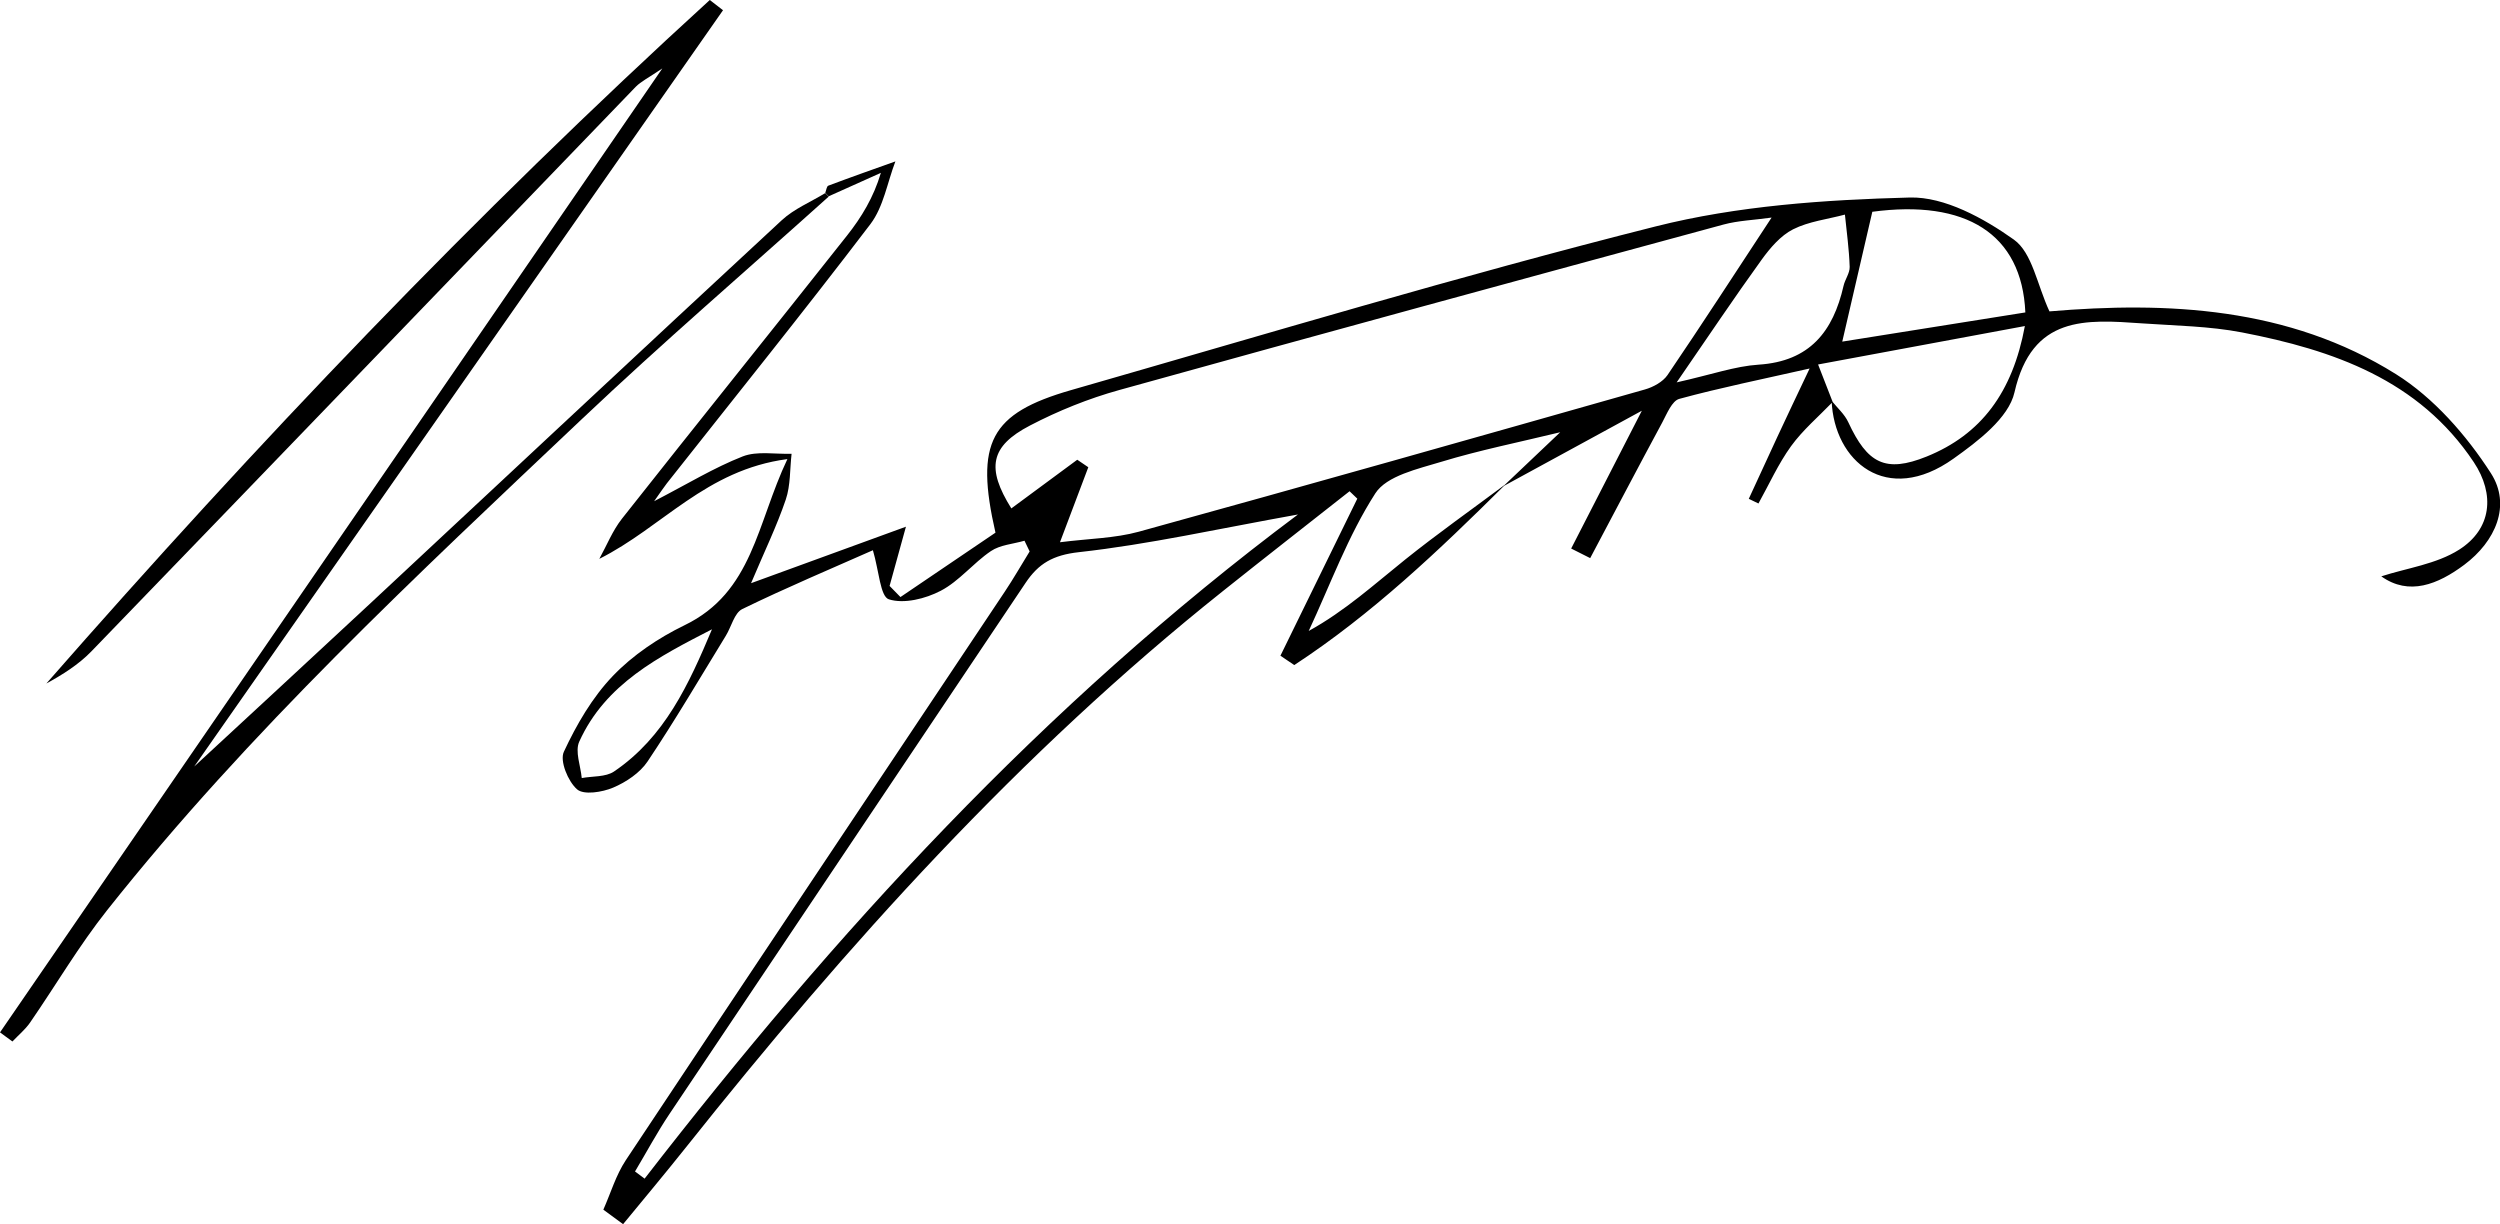 <svg xmlns="http://www.w3.org/2000/svg" id="Layer_2" data-name="Layer 2" viewBox="0 0 310.23 151.93"><defs><style>      .cls-1 {        stroke-width: 0px;      }    </style></defs><g id="Layer_1-2" data-name="Layer 1"><g><path class="cls-1" d="m186.69,60.24c-8.15,8.09-16.46,15.99-26.08,22.29-.57-.39-1.15-.77-1.72-1.16,3.18-6.5,6.36-12.99,9.54-19.49-.32-.31-.64-.61-.96-.92-5.23,4.12-10.48,8.21-15.68,12.36-25.26,20.12-46.69,43.94-66.72,69.12-2.54,3.19-5.16,6.32-7.75,9.47-.82-.6-1.63-1.2-2.45-1.8.91-2.05,1.56-4.28,2.78-6.13,15.63-23.55,31.35-47.04,47.03-70.55,1.09-1.63,2.06-3.33,3.09-5-.21-.44-.43-.88-.64-1.33-1.41.41-3.02.51-4.17,1.29-2.19,1.48-3.92,3.72-6.22,4.92-1.89.99-4.57,1.66-6.44,1.06-1.07-.34-1.22-3.53-1.98-6.09-5.05,2.24-10.71,4.62-16.21,7.3-.98.48-1.35,2.19-2.04,3.31-3.2,5.22-6.3,10.51-9.71,15.6-.95,1.42-2.67,2.57-4.28,3.25-1.35.57-3.64.94-4.47.21-1.13-.99-2.17-3.53-1.64-4.66,1.57-3.37,3.53-6.75,6.09-9.42,2.47-2.58,5.65-4.71,8.88-6.28,8.49-4.1,8.97-12.64,12.77-20.62-10.12,1.33-15.5,8.45-23.34,12.38.92-1.66,1.64-3.49,2.8-4.97,9.27-11.75,18.66-23.41,27.94-35.15,1.79-2.26,3.3-4.74,4.2-7.78-2.16.97-4.32,1.94-6.48,2.91-.14-.14-.28-.29-.42-.43.12-.31.17-.81.38-.89,2.76-1.04,5.54-2.02,8.32-3.01-1,2.61-1.47,5.63-3.09,7.77-8.26,10.85-16.82,21.47-25.27,32.18-.38.49-.72,1.01-1.58,2.22,4.15-2.15,7.45-4.17,10.99-5.56,1.79-.7,4.03-.26,6.07-.33-.22,1.9-.12,3.91-.72,5.68-1.11,3.28-2.64,6.42-4.31,10.38,6.62-2.41,12.54-4.57,19.22-7.01-.94,3.42-1.48,5.39-2.03,7.35.45.46.9.92,1.35,1.38,4-2.71,8.01-5.42,11.79-7.99-2.56-11.19-.67-14.8,9.38-17.69,24.13-6.93,48.19-14.17,72.53-20.31,10.19-2.57,20.99-3.31,31.55-3.59,4.31-.11,9.18,2.57,12.91,5.22,2.29,1.63,2.89,5.62,4.42,8.91,14.57-1.23,29.66-.56,43,7.79,4.69,2.94,8.75,7.58,11.78,12.29,2.56,3.98.57,8.47-3.31,11.37-3.27,2.44-6.86,3.88-10.29,1.43,3.17-1.03,6.83-1.51,9.66-3.31,4.02-2.56,4.49-6.84,1.81-10.87-6.82-10.23-17.45-13.9-28.76-16.09-4.05-.78-8.24-.83-12.37-1.12-7.03-.49-13.68-1.02-15.86,8.56-.72,3.18-4.54,6.07-7.56,8.22-8.31,5.93-14.83.32-15.13-7.18.71.89,1.61,1.67,2.07,2.67,2.36,5.09,4.59,6.33,9.73,4.25,6.74-2.73,10.65-7.93,12.18-16.19-8.99,1.67-17.25,3.21-25.66,4.77.91,2.35,1.36,3.5,1.81,4.65-1.74,1.81-3.7,3.47-5.16,5.48-1.59,2.2-2.72,4.73-4.05,7.12-.4-.19-.8-.39-1.2-.58,1.19-2.58,2.37-5.16,3.57-7.74,1.17-2.52,2.37-5.03,3.98-8.43-5.96,1.35-11.12,2.39-16.18,3.77-.9.25-1.53,1.84-2.1,2.91-3.02,5.6-5.97,11.23-8.95,16.85-.79-.4-1.58-.8-2.36-1.19,2.74-5.33,5.47-10.66,8.77-17.1-6.29,3.43-11.74,6.4-17.19,9.37,2.27-2.15,4.54-4.31,7.06-6.7-5.19,1.26-10.03,2.23-14.73,3.66-2.93.89-6.81,1.74-8.21,3.92-3.4,5.28-5.59,11.34-8.27,17.08,4.52-2.49,8.15-5.8,11.97-8.86,4.02-3.22,8.23-6.19,12.35-9.27Zm-55.17,7.05c3.62-.46,6.82-.49,9.8-1.31,20.96-5.78,41.88-11.71,62.8-17.65,1.03-.29,2.22-.94,2.8-1.78,4.27-6.29,8.4-12.67,12.92-19.55-2.19.31-4.13.37-5.95.86-25.02,6.79-50.03,13.6-75,20.54-3.81,1.06-7.56,2.57-11.07,4.4-4.98,2.59-5.43,5.31-2.32,10.29,2.73-2.01,5.45-4.03,8.18-6.04.46.31.91.62,1.37.93-1.06,2.8-2.12,5.59-3.52,9.32Zm29.56-3.45c-9.98,1.79-18.53,3.72-27.2,4.68-3.22.36-5.01,1.41-6.62,3.82-14.71,21.96-29.46,43.9-44.17,65.87-1.55,2.31-2.86,4.77-4.29,7.16.4.3.8.59,1.19.89,23.56-30.42,49.32-58.68,81.08-82.42Zm67.54-21.45c7.66-1.22,15.22-2.43,22.71-3.62-.43-9.81-7.45-14.04-18.99-12.49-1.24,5.34-2.42,10.46-3.73,16.11Zm-20.56,5.06c4.38-.98,7.25-2.01,10.18-2.2,6.34-.41,9.24-4.12,10.53-9.78.18-.8.78-1.57.76-2.35-.07-2.17-.37-4.32-.59-6.49-2.16.58-4.48.84-6.44,1.83-1.54.78-2.84,2.31-3.89,3.76-3.38,4.68-6.59,9.48-10.55,15.23Zm-119.71,30.64c-6.6,3.4-13.22,6.76-16.47,13.94-.55,1.21.17,3,.31,4.52,1.35-.25,2.96-.11,4-.81,6.3-4.26,9.31-10.87,12.16-17.65Z"></path><path class="cls-1" d="m102.83,24.4c-10.22,9.19-20.65,18.16-30.62,27.6-20.53,19.44-41.27,38.71-58.91,60.94-3.5,4.41-6.37,9.32-9.58,13.97-.6.86-1.45,1.56-2.18,2.33-.51-.38-1.03-.75-1.54-1.13C27.17,88.58,54.33,49.04,82.19,8.49c-1.72,1.17-2.65,1.61-3.32,2.3C56.35,34.14,33.87,57.52,11.33,80.84c-1.59,1.64-3.59,2.89-5.58,3.98C31.82,55.06,58.97,26.55,88.08,0c.55.42,1.1.85,1.64,1.27-22.15,31.68-44.3,63.36-65.62,93.85,6.52-6.04,14-12.93,21.44-19.86,17.16-15.98,34.27-32.01,51.48-47.94,1.53-1.41,3.58-2.25,5.39-3.36.14.14.28.29.42.43Z"></path></g></g></svg>